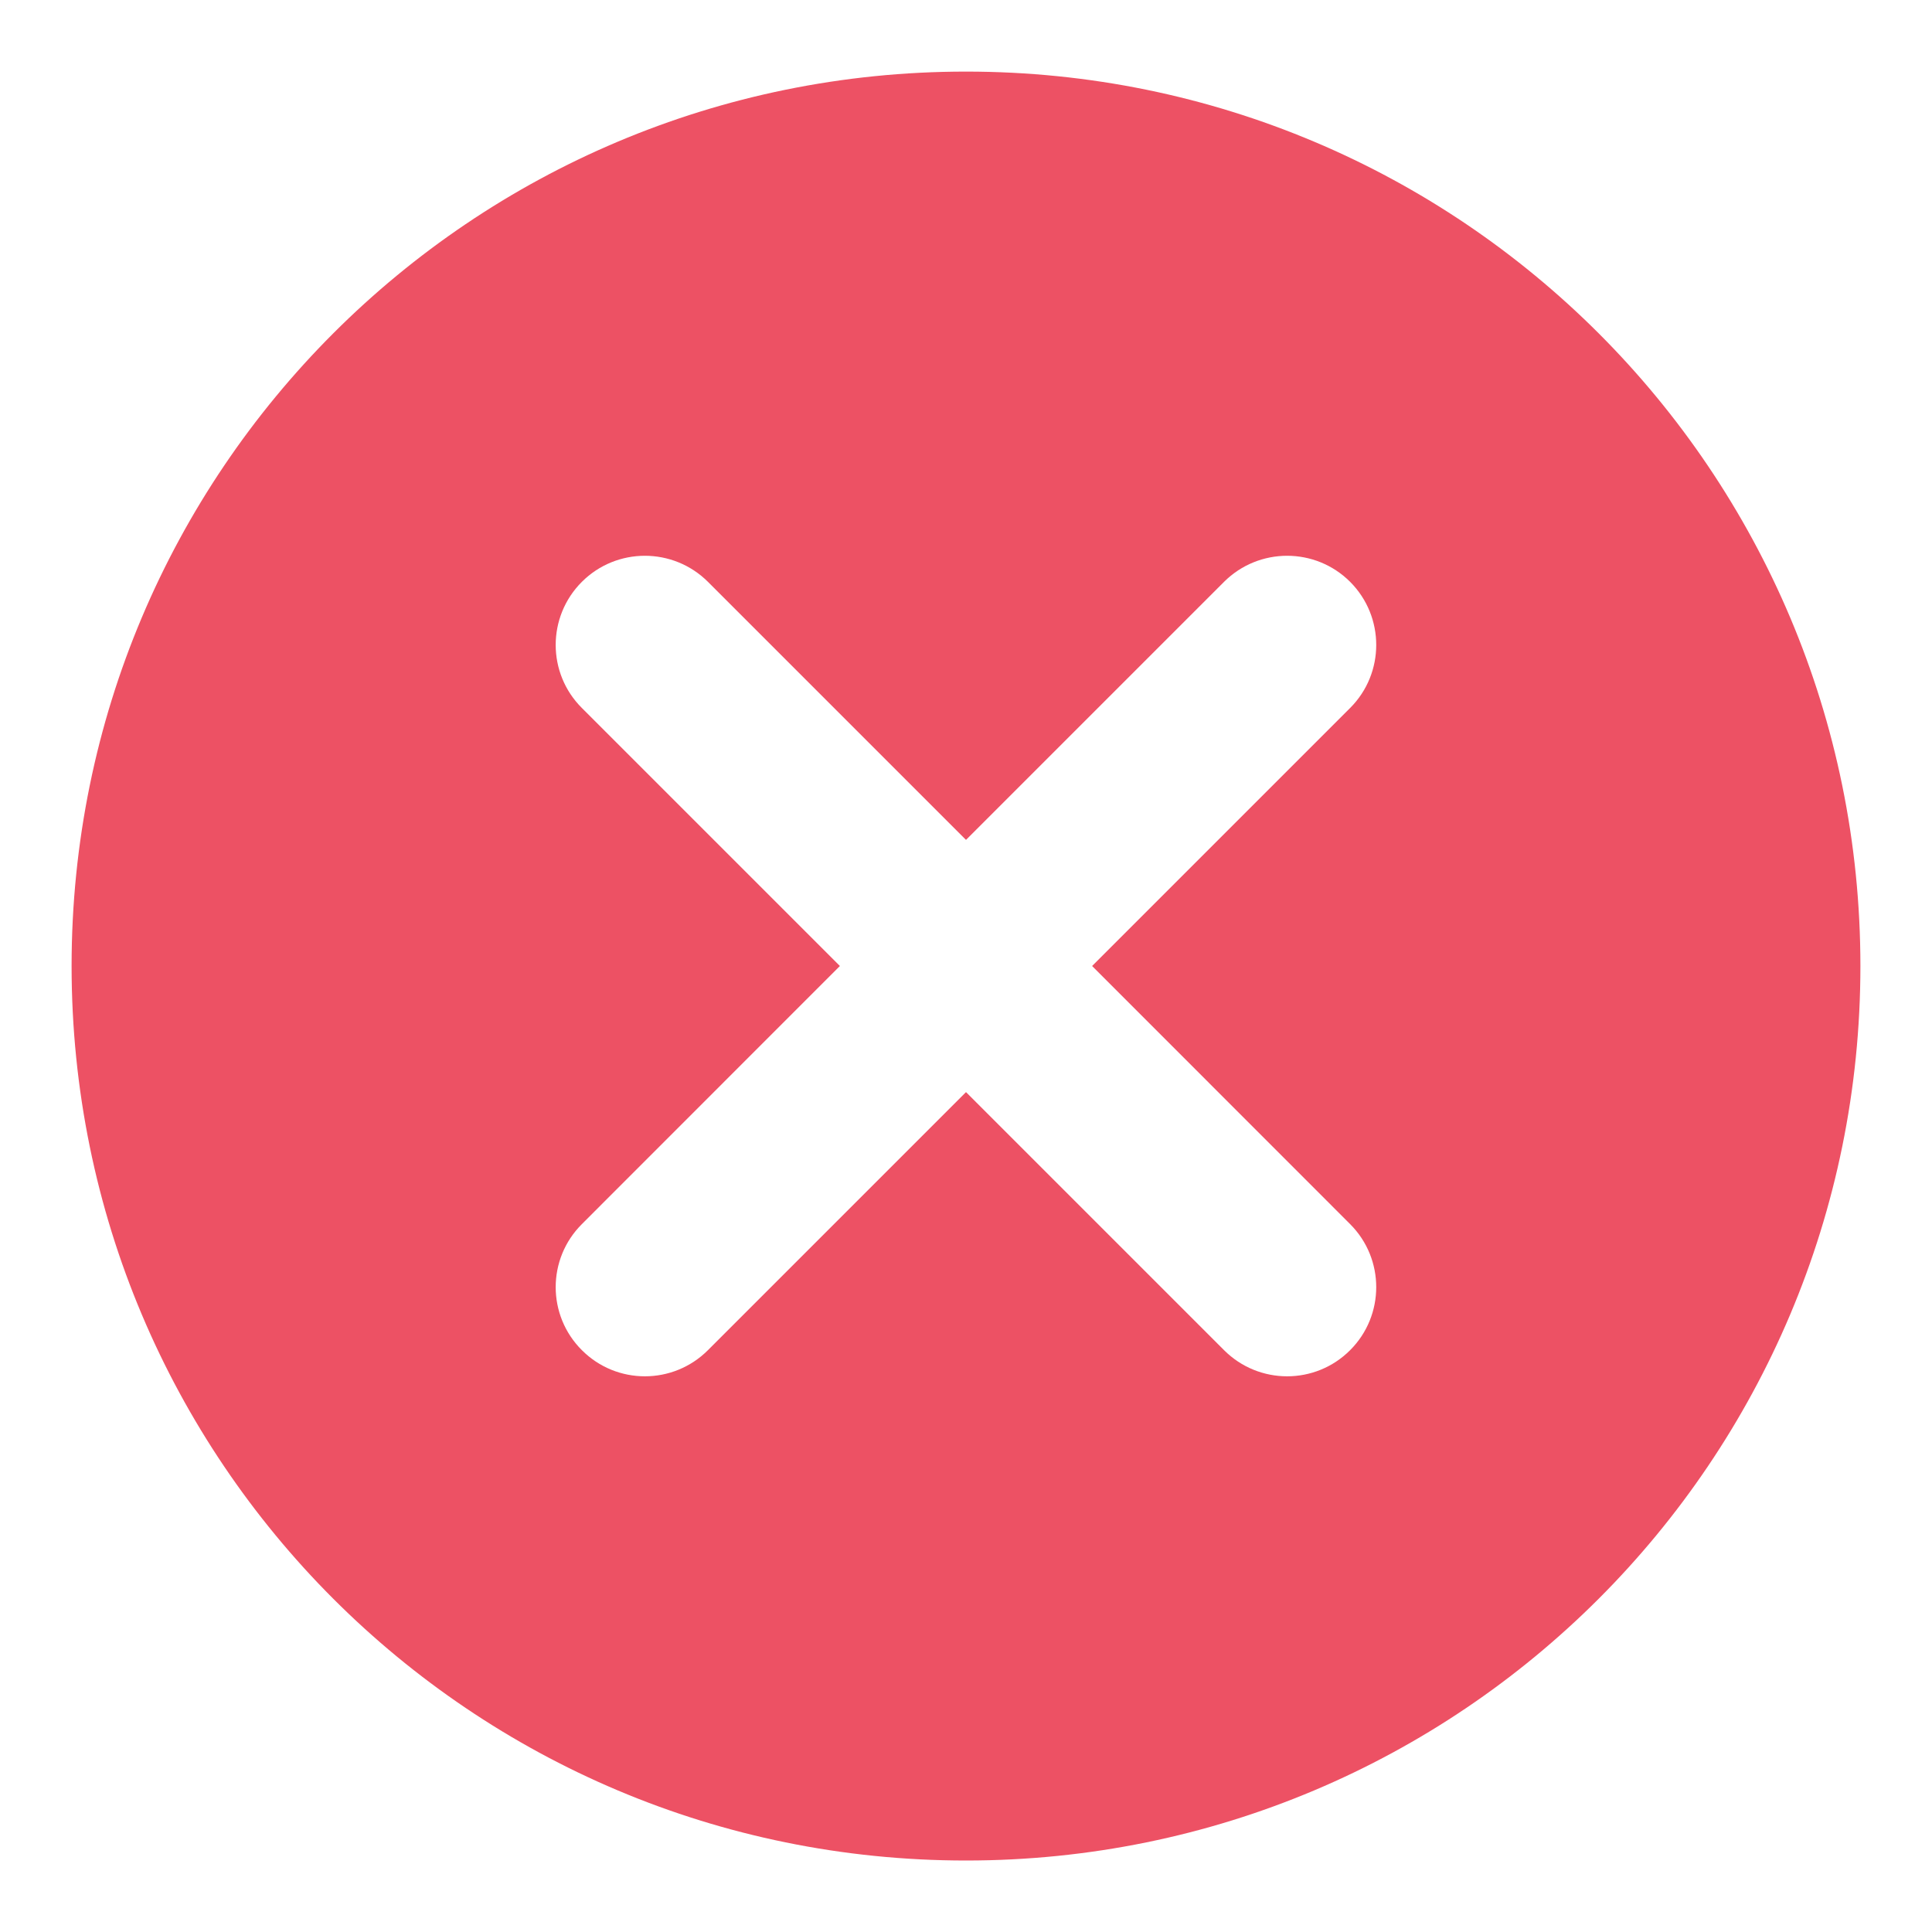 <svg width="18" height="18" viewBox="0 0 18 18" fill="none" xmlns="http://www.w3.org/2000/svg">
<path fill-rule="evenodd" clip-rule="evenodd" d="M0.667 9C0.667 4.392 4.391 0.667 9 0.667C13.608 0.667 17.333 4.392 17.333 9C17.333 13.609 13.608 17.334 9 17.334C4.391 17.334 0.667 13.609 0.667 9ZM12.579 12.579C12.903 12.255 12.903 11.729 12.579 11.405L10.175 9L12.579 6.596C12.903 6.272 12.903 5.746 12.579 5.421C12.255 5.097 11.729 5.097 11.404 5.421L9 7.825L6.596 5.421C6.271 5.097 5.745 5.097 5.421 5.421C5.096 5.746 5.096 6.272 5.421 6.596L7.825 9L5.421 11.405C5.096 11.729 5.096 12.255 5.421 12.579C5.745 12.904 6.271 12.904 6.596 12.579L9 10.175L11.404 12.579C11.729 12.904 12.255 12.904 12.579 12.579Z" fill="#ED5164"/>
</svg>
